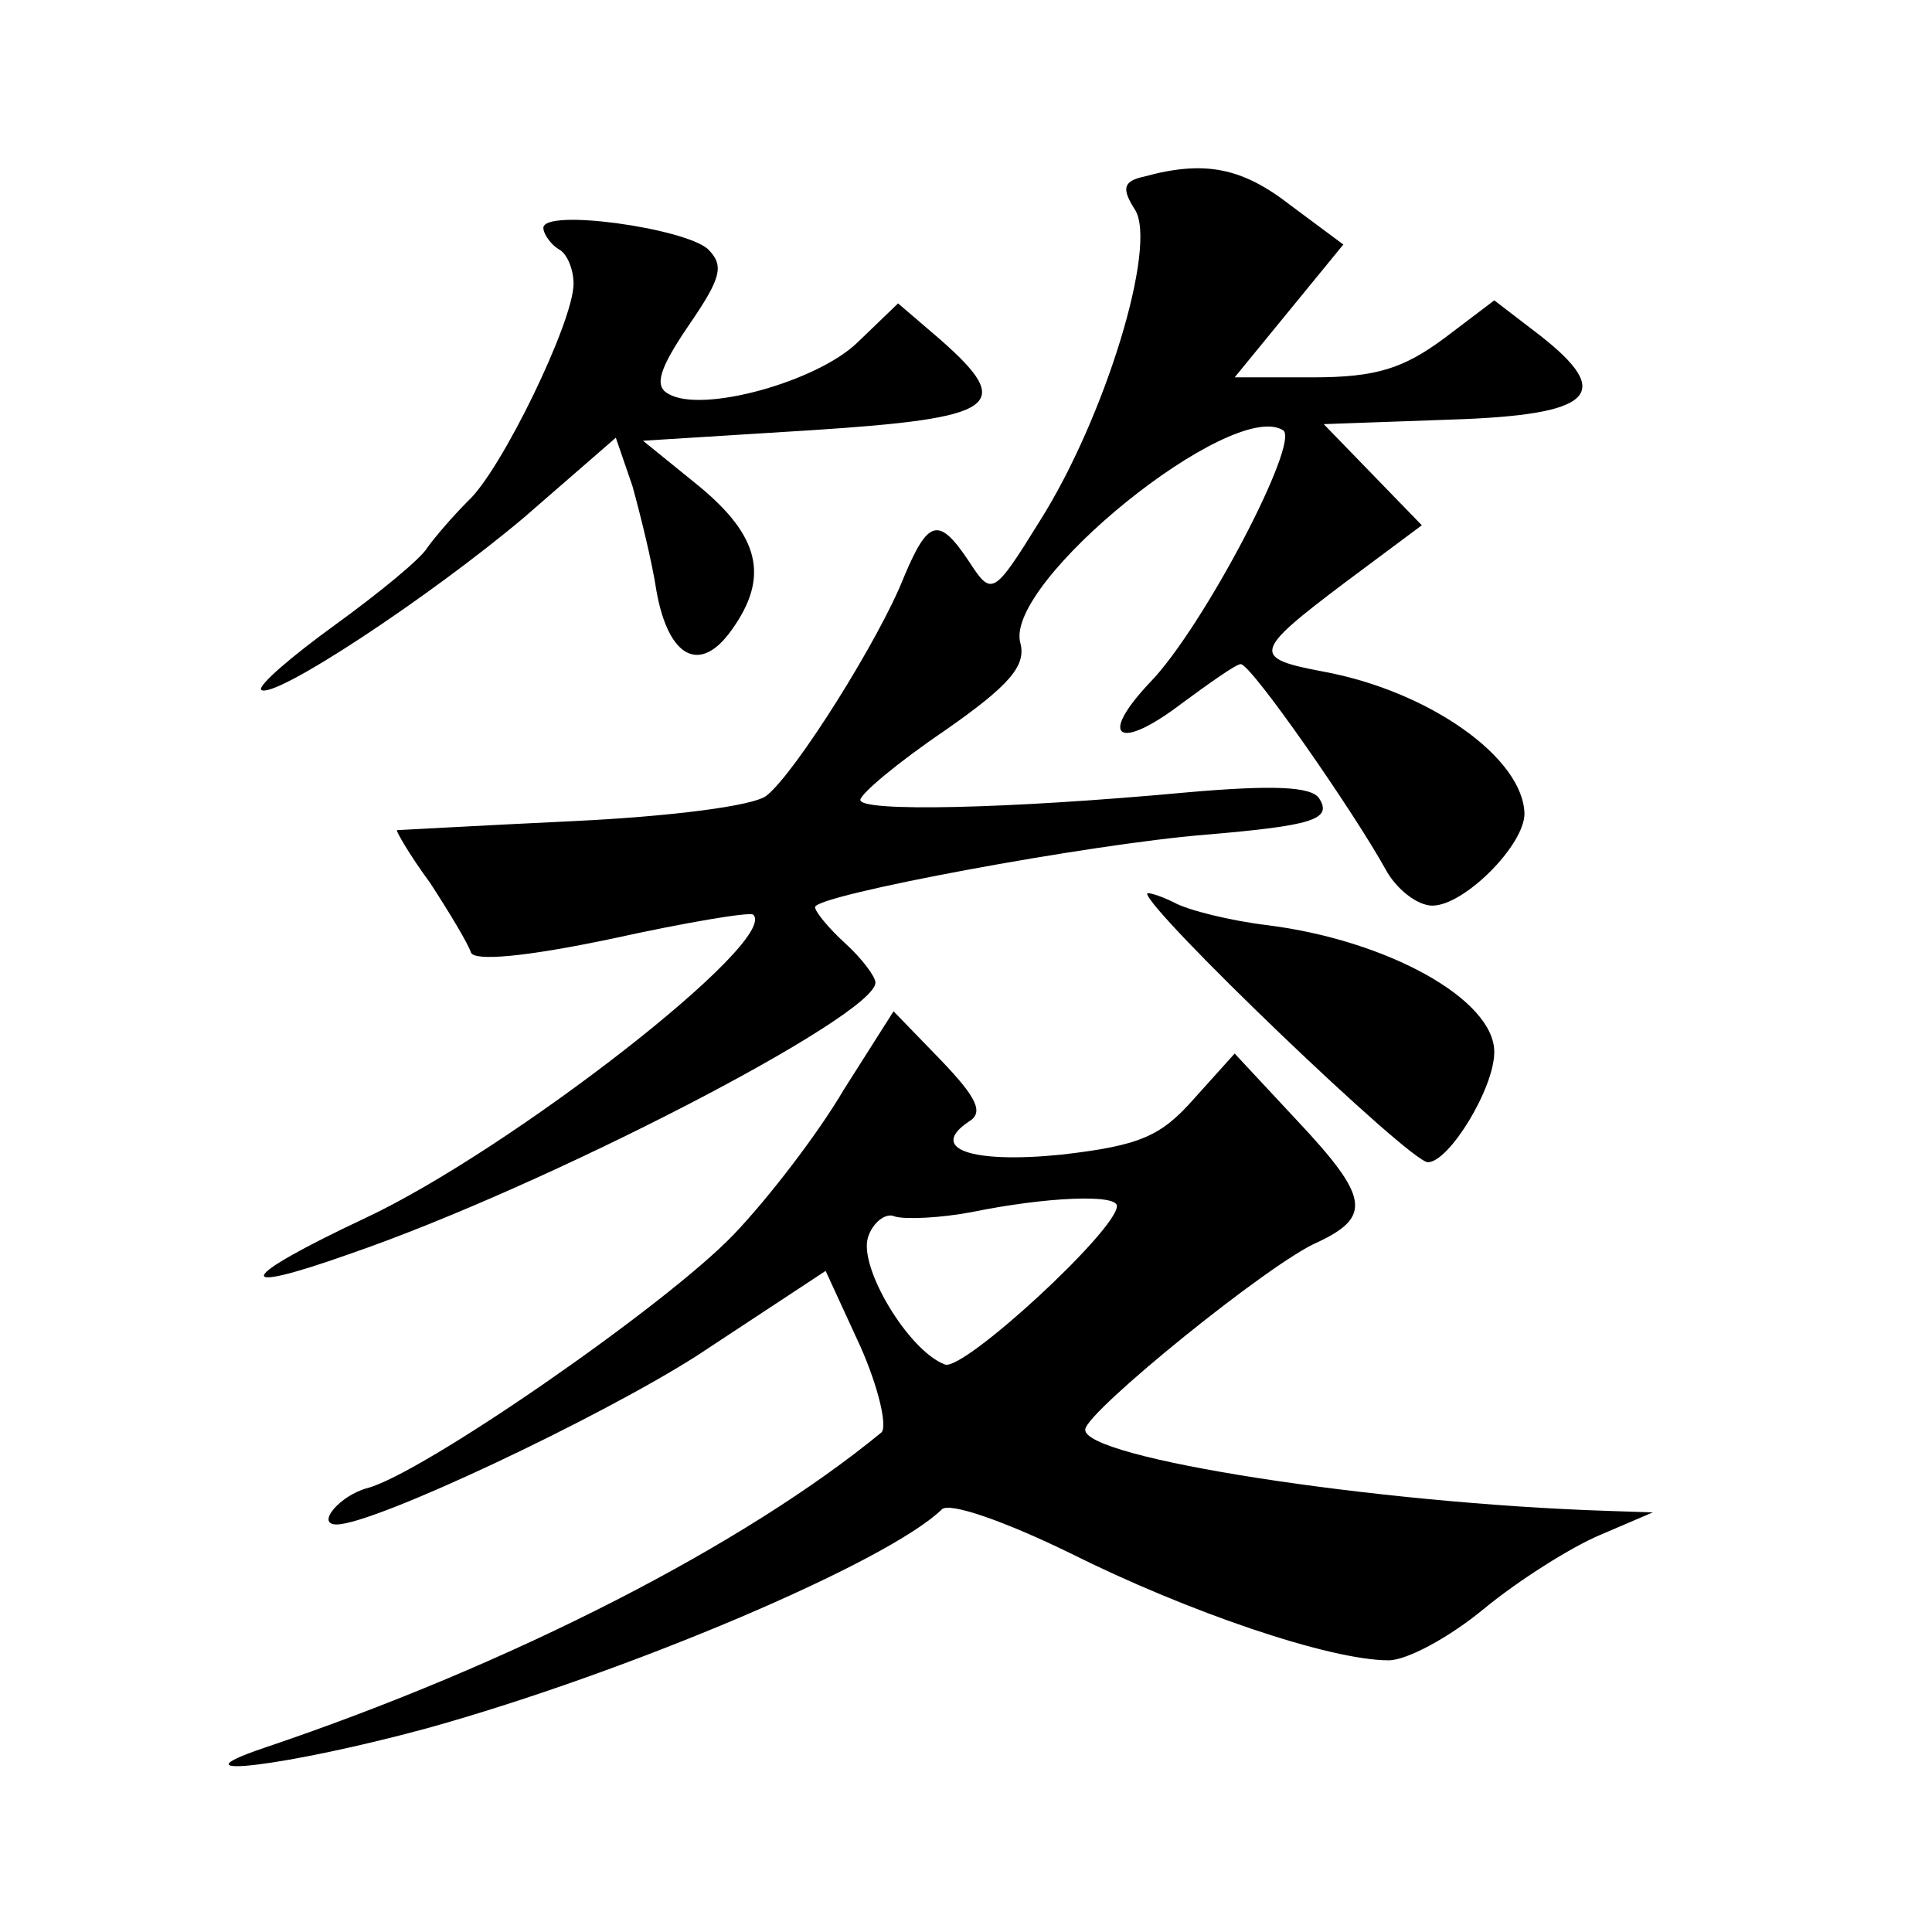 <?xml version="1.0" standalone="no"?>
<!DOCTYPE svg PUBLIC "-//W3C//DTD SVG 20010904//EN"
 "http://www.w3.org/TR/2001/REC-SVG-20010904/DTD/svg10.dtd">
<svg version="1.0" xmlns="http://www.w3.org/2000/svg"
 width="128pt" height="128pt" viewBox="0 0 128 128"
 preserveAspectRatio="xMidYMid meet">
<g transform="translate(0,128) scale(0.1,-0.1)"
fill="#0" stroke="none">
<path d="M758 1163 c-14 -3 -15 -8 -6 -22 15 -24 -20 -138 -63 -206 -31 -50 -32
-50 -47 -27 -20 30 -27 28 -43 -10 -16 -41 -72 -130 -91 -145 -8 -7 -65 -14 -128
-17 -63 -3 -116 -6 -117 -6 -1 0 8 -16 22 -35 13 -20 25 -40 27 -46 2 -6 36 -3
93 9 50 11 92 18 94 16 18 -17 -161 -156 -257 -201 -85 -40 -90 -52 -11 -24 131
45 349 158 349 180 0 4 -9 16 -20 26 -11 10 -20 21 -20 24 0 8 183 42 259 48 70
6 84 10 75 24 -5 8 -31 9 -88 4 -119 -11 -216 -13 -216 -5 0 4 25 25 56 46 43 30
54 43 50 58 -11 40 140 162 174 141 12 -7 -53 -131 -88 -167 -35 -37 -21 -46 21
-14 19 14 36 26 39 26 7 0 75 -98 96 -136 7 -13 21 -24 31 -24 21 0 61 40 61 61
-1 37 -63 81 -133 94 -48 9 -47 13 14 59 l51 38 -33 34 -32 33 84 3 c95 3 109 17
59 56 l-30 23 -33 -25 c-27 -20 -45 -26 -87 -26 l-52 0 36 44 36 44 -35 26 c-32
25 -57 30 -97 19z M360 1129 c0 -4 5 -11 10 -14 6 -3 10 -14 10 -23 0 -25 -48 -124
-70 -144 -10 -10 -22 -24 -27 -31 -4 -7 -32 -30 -61 -51 -29 -21 -51 -40 -49 -43
8 -7 111 61 174 114 l61 53 11 -32 c5 -18 13 -50 16 -70 8 -44 29 -55 50 -25 25
35 18 62 -22 95 l-37 30 112 7 c123 8 135 16 85 60 l-28 24 -27 -26 c-27 -26 -103
-47 -125 -34 -10 5 -6 17 13 45 22 32 24 40 13 51 -16 14 -109 27 -109 14z M760
688 c0 -11 174 -178 186 -178 14 0 44 49 44 73 0 35 -71 74 -150 84 -25 3 -53 10
-62 15 -10 5 -18 7 -18 6z M559 558 c-17 -29 -50 -72 -73 -96 -45 -47 -207 -159
-243 -168 -18 -5 -34 -24 -20 -24 25 0 175 71 239 112 l85 56 23 -50 c12 -27 18
-53 14 -57 -90 -74 -243 -153 -409 -209 -65 -22 16 -12 108 13 133 37 305 110 341
145 5 5 42 -8 85 -29 78 -39 172 -71 211 -71 12 0 40 15 63 34 23 19 58 41 77 49
l35 15 -30 1 c-154 5 -348 35 -346 54 1 12 123 111 154 124 36 17 34 30 -14 81
l-41 44 -27 -30 c-22 -25 -36 -31 -88 -37 -60 -6 -88 4 -61 22 10 6 5 16 -19 41
l-31 32 -33 -52z m181 -77 c0 -16 -102 -110 -114 -105 -24 9 -57 64 -51 84 3 10
12 17 18 14 7 -2 30 -1 51 3 49 10 96 12 96 4z"/>
</g>
</svg>
